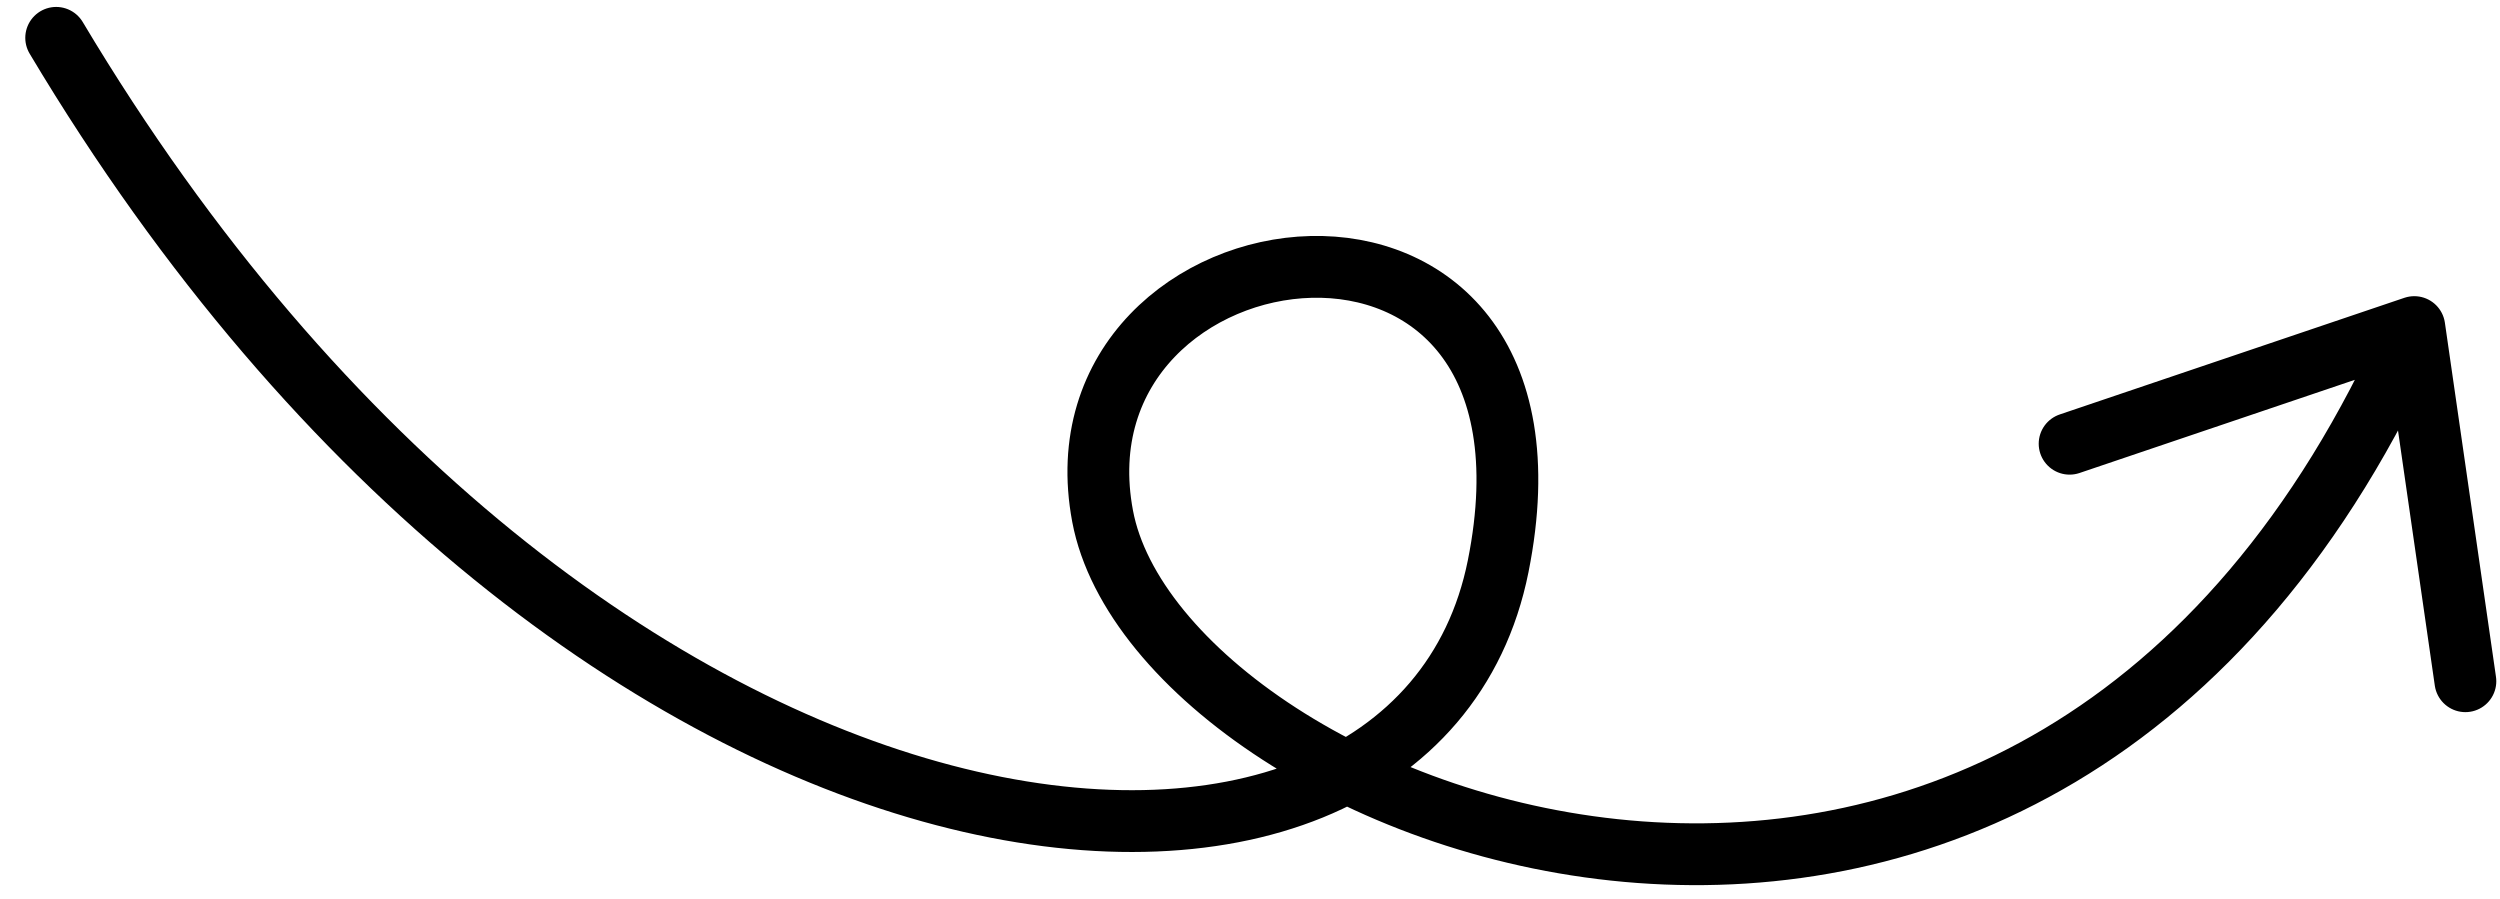 <svg width="89" height="32" viewBox="0 0 89 32" fill="none" xmlns="http://www.w3.org/2000/svg">
<path d="M2 1.347C20.858 32.947 50.285 35.377 53.334 20.161C56.383 4.944 37.215 7.548 39.253 18.378C41.292 29.207 72.645 41.686 85.949 11.644M85.949 11.644L87.768 24.252M85.949 11.644L73.678 15.797" stroke="black" stroke-width="2.2" stroke-linecap="round" stroke-linejoin="round"/>
</svg>
